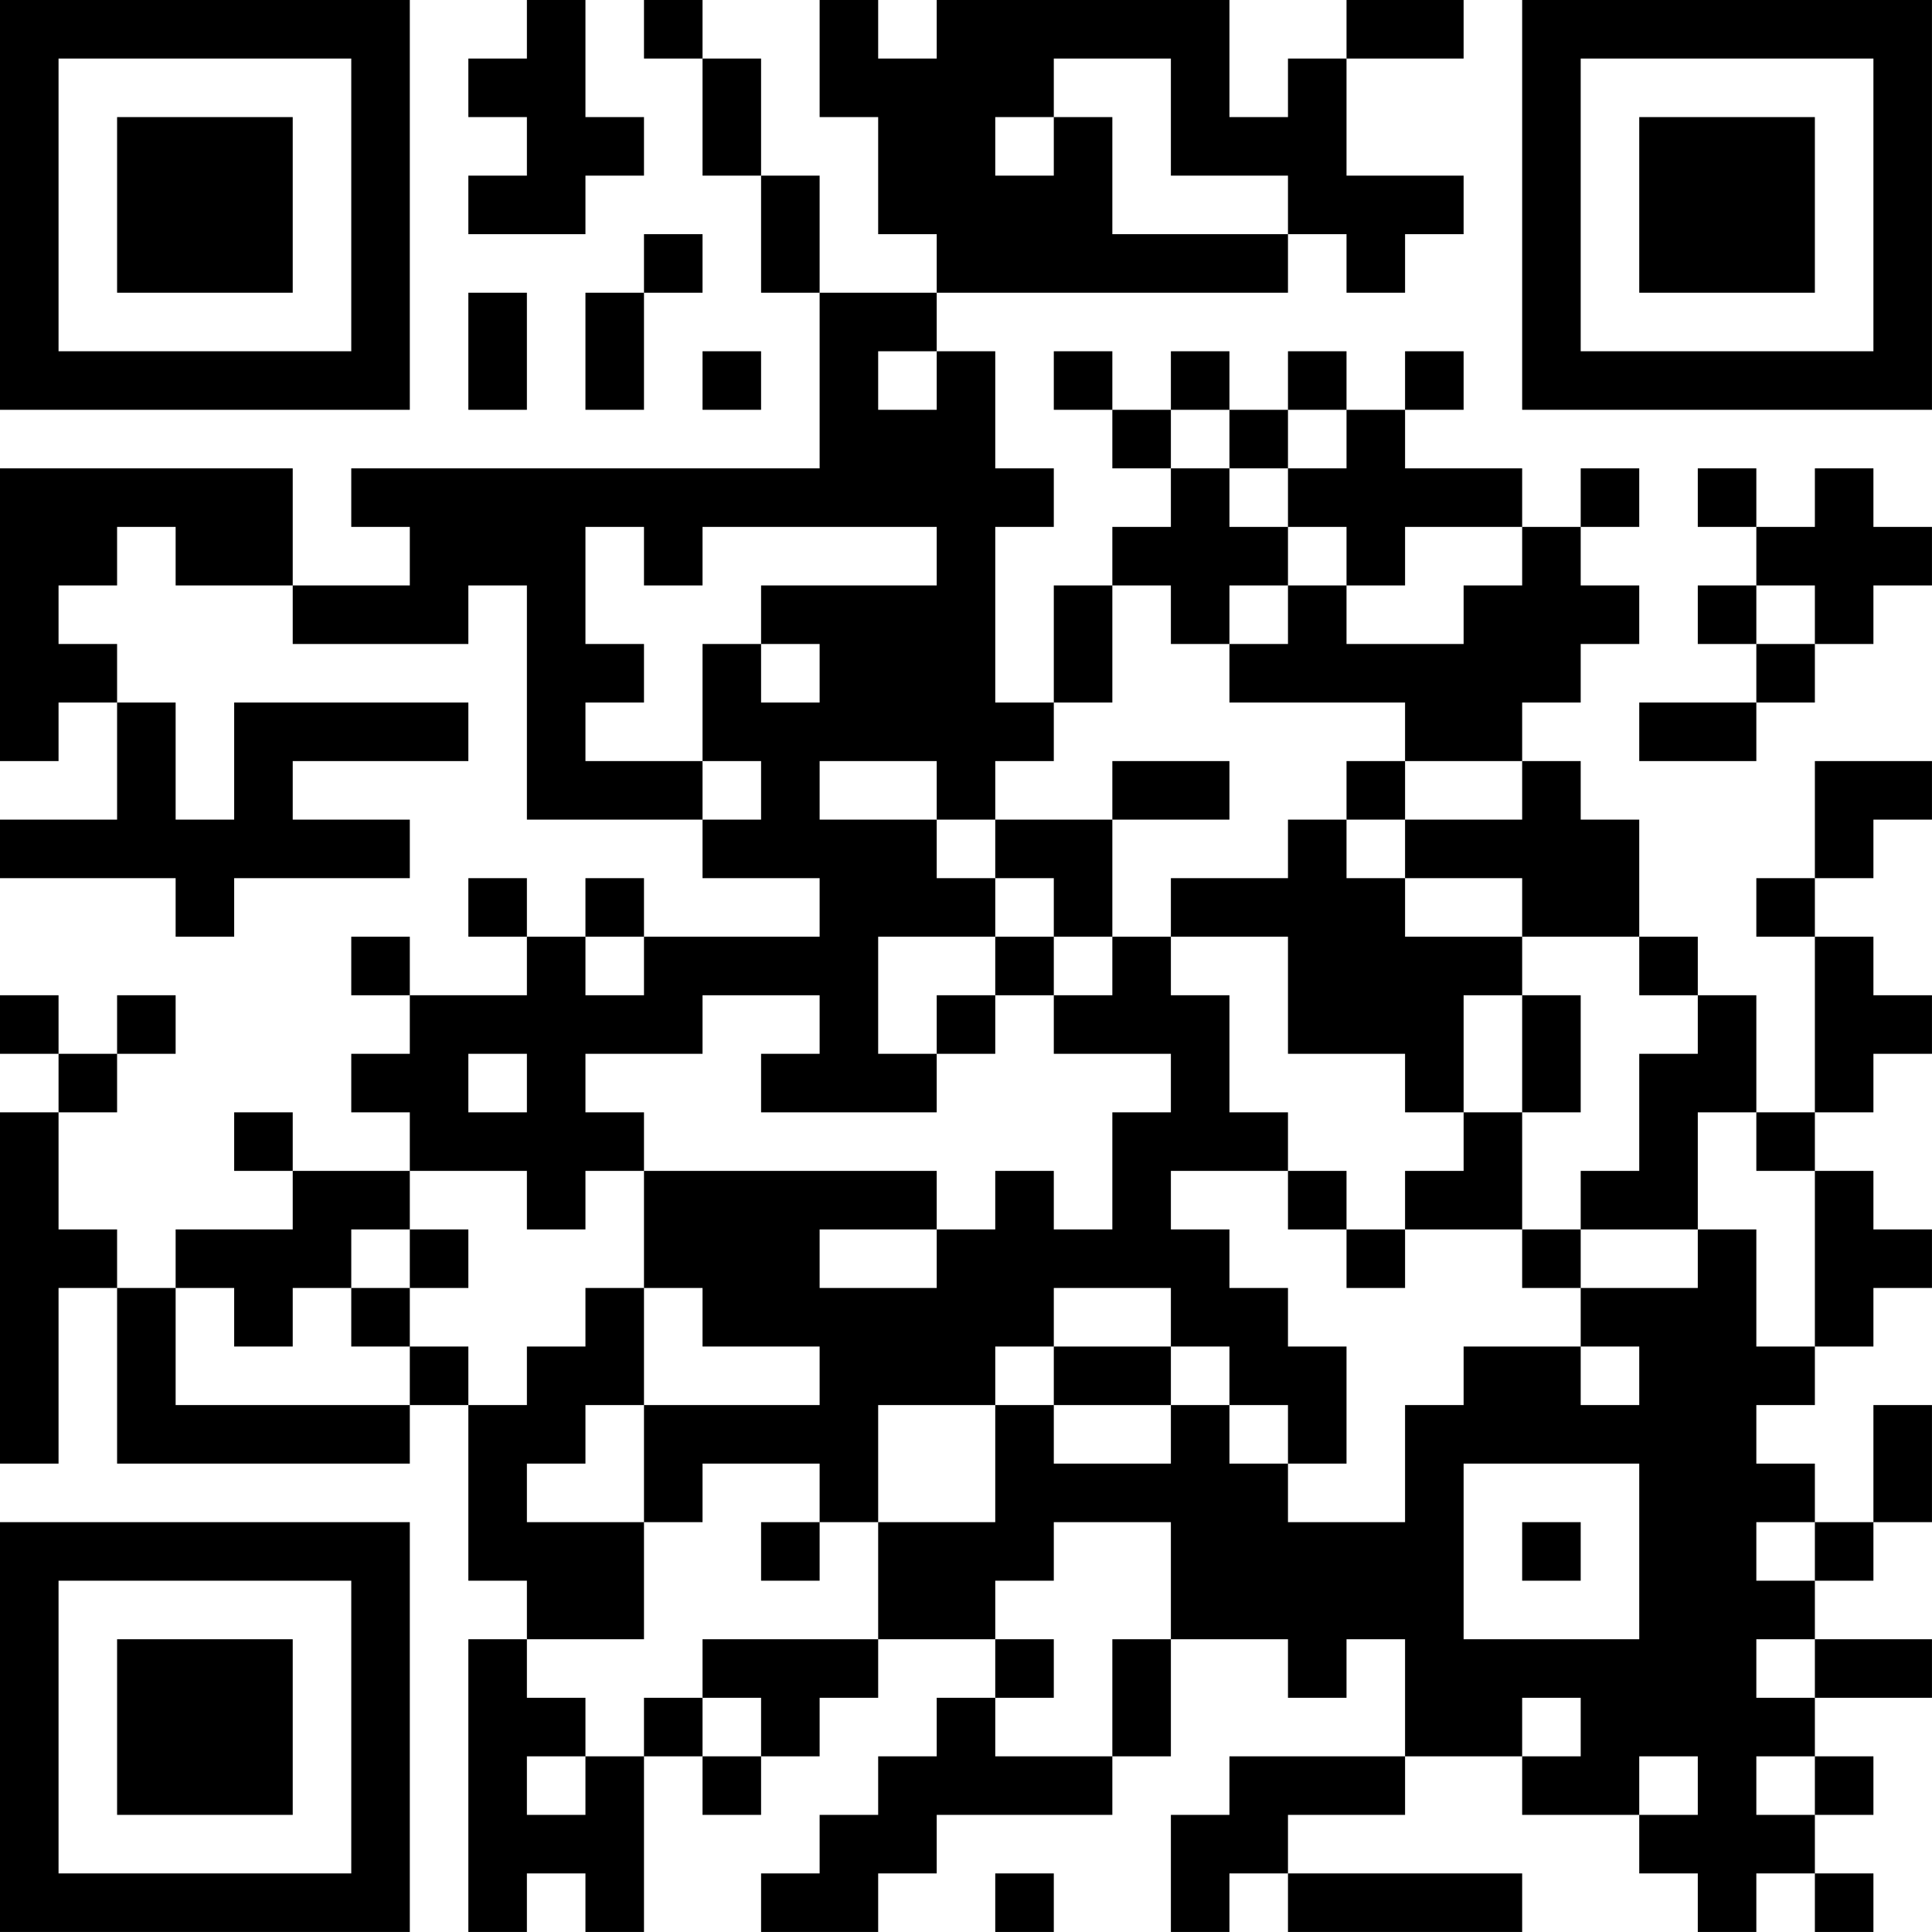 <?xml version="1.0" encoding="UTF-8"?>
<svg xmlns="http://www.w3.org/2000/svg" version="1.1" width="400" height="400" viewBox="0 0 400 400"><rect x="0" y="0" width="400" height="400" fill="#ffffff"/><g transform="scale(12.121)"><g transform="translate(0,0)"><path fill-rule="evenodd" d="M9 0L9 1L8 1L8 2L9 2L9 3L8 3L8 4L10 4L10 3L11 3L11 2L10 2L10 0ZM11 0L11 1L12 1L12 3L13 3L13 5L14 5L14 8L6 8L6 9L7 9L7 10L5 10L5 8L0 8L0 13L1 13L1 12L2 12L2 14L0 14L0 15L3 15L3 16L4 16L4 15L7 15L7 14L5 14L5 13L8 13L8 12L4 12L4 14L3 14L3 12L2 12L2 11L1 11L1 10L2 10L2 9L3 9L3 10L5 10L5 11L8 11L8 10L9 10L9 14L12 14L12 15L14 15L14 16L11 16L11 15L10 15L10 16L9 16L9 15L8 15L8 16L9 16L9 17L7 17L7 16L6 16L6 17L7 17L7 18L6 18L6 19L7 19L7 20L5 20L5 19L4 19L4 20L5 20L5 21L3 21L3 22L2 22L2 21L1 21L1 19L2 19L2 18L3 18L3 17L2 17L2 18L1 18L1 17L0 17L0 18L1 18L1 19L0 19L0 25L1 25L1 22L2 22L2 25L7 25L7 24L8 24L8 27L9 27L9 28L8 28L8 33L9 33L9 32L10 32L10 33L11 33L11 30L12 30L12 31L13 31L13 30L14 30L14 29L15 29L15 28L17 28L17 29L16 29L16 30L15 30L15 31L14 31L14 32L13 32L13 33L15 33L15 32L16 32L16 31L19 31L19 30L20 30L20 28L22 28L22 29L23 29L23 28L24 28L24 30L21 30L21 31L20 31L20 33L21 33L21 32L22 32L22 33L26 33L26 32L22 32L22 31L24 31L24 30L26 30L26 31L28 31L28 32L29 32L29 33L30 33L30 32L31 32L31 33L32 33L32 32L31 32L31 31L32 31L32 30L31 30L31 29L33 29L33 28L31 28L31 27L32 27L32 26L33 26L33 24L32 24L32 26L31 26L31 25L30 25L30 24L31 24L31 23L32 23L32 22L33 22L33 21L32 21L32 20L31 20L31 19L32 19L32 18L33 18L33 17L32 17L32 16L31 16L31 15L32 15L32 14L33 14L33 13L31 13L31 15L30 15L30 16L31 16L31 19L30 19L30 17L29 17L29 16L28 16L28 14L27 14L27 13L26 13L26 12L27 12L27 11L28 11L28 10L27 10L27 9L28 9L28 8L27 8L27 9L26 9L26 8L24 8L24 7L25 7L25 6L24 6L24 7L23 7L23 6L22 6L22 7L21 7L21 6L20 6L20 7L19 7L19 6L18 6L18 7L19 7L19 8L20 8L20 9L19 9L19 10L18 10L18 12L17 12L17 9L18 9L18 8L17 8L17 6L16 6L16 5L22 5L22 4L23 4L23 5L24 5L24 4L25 4L25 3L23 3L23 1L25 1L25 0L23 0L23 1L22 1L22 2L21 2L21 0L16 0L16 1L15 1L15 0L14 0L14 2L15 2L15 4L16 4L16 5L14 5L14 3L13 3L13 1L12 1L12 0ZM18 1L18 2L17 2L17 3L18 3L18 2L19 2L19 4L22 4L22 3L20 3L20 1ZM11 4L11 5L10 5L10 7L11 7L11 5L12 5L12 4ZM8 5L8 7L9 7L9 5ZM12 6L12 7L13 7L13 6ZM15 6L15 7L16 7L16 6ZM20 7L20 8L21 8L21 9L22 9L22 10L21 10L21 11L20 11L20 10L19 10L19 12L18 12L18 13L17 13L17 14L16 14L16 13L14 13L14 14L16 14L16 15L17 15L17 16L15 16L15 18L16 18L16 19L13 19L13 18L14 18L14 17L12 17L12 18L10 18L10 19L11 19L11 20L10 20L10 21L9 21L9 20L7 20L7 21L6 21L6 22L5 22L5 23L4 23L4 22L3 22L3 24L7 24L7 23L8 23L8 24L9 24L9 23L10 23L10 22L11 22L11 24L10 24L10 25L9 25L9 26L11 26L11 28L9 28L9 29L10 29L10 30L9 30L9 31L10 31L10 30L11 30L11 29L12 29L12 30L13 30L13 29L12 29L12 28L15 28L15 26L17 26L17 24L18 24L18 25L20 25L20 24L21 24L21 25L22 25L22 26L24 26L24 24L25 24L25 23L27 23L27 24L28 24L28 23L27 23L27 22L29 22L29 21L30 21L30 23L31 23L31 20L30 20L30 19L29 19L29 21L27 21L27 20L28 20L28 18L29 18L29 17L28 17L28 16L26 16L26 15L24 15L24 14L26 14L26 13L24 13L24 12L21 12L21 11L22 11L22 10L23 10L23 11L25 11L25 10L26 10L26 9L24 9L24 10L23 10L23 9L22 9L22 8L23 8L23 7L22 7L22 8L21 8L21 7ZM29 8L29 9L30 9L30 10L29 10L29 11L30 11L30 12L28 12L28 13L30 13L30 12L31 12L31 11L32 11L32 10L33 10L33 9L32 9L32 8L31 8L31 9L30 9L30 8ZM10 9L10 11L11 11L11 12L10 12L10 13L12 13L12 14L13 14L13 13L12 13L12 11L13 11L13 12L14 12L14 11L13 11L13 10L16 10L16 9L12 9L12 10L11 10L11 9ZM30 10L30 11L31 11L31 10ZM19 13L19 14L17 14L17 15L18 15L18 16L17 16L17 17L16 17L16 18L17 18L17 17L18 17L18 18L20 18L20 19L19 19L19 21L18 21L18 20L17 20L17 21L16 21L16 20L11 20L11 22L12 22L12 23L14 23L14 24L11 24L11 26L12 26L12 25L14 25L14 26L13 26L13 27L14 27L14 26L15 26L15 24L17 24L17 23L18 23L18 24L20 24L20 23L21 23L21 24L22 24L22 25L23 25L23 23L22 23L22 22L21 22L21 21L20 21L20 20L22 20L22 21L23 21L23 22L24 22L24 21L26 21L26 22L27 22L27 21L26 21L26 19L27 19L27 17L26 17L26 16L24 16L24 15L23 15L23 14L24 14L24 13L23 13L23 14L22 14L22 15L20 15L20 16L19 16L19 14L21 14L21 13ZM10 16L10 17L11 17L11 16ZM18 16L18 17L19 17L19 16ZM20 16L20 17L21 17L21 19L22 19L22 20L23 20L23 21L24 21L24 20L25 20L25 19L26 19L26 17L25 17L25 19L24 19L24 18L22 18L22 16ZM8 18L8 19L9 19L9 18ZM7 21L7 22L6 22L6 23L7 23L7 22L8 22L8 21ZM14 21L14 22L16 22L16 21ZM18 22L18 23L20 23L20 22ZM25 25L25 28L28 28L28 25ZM18 26L18 27L17 27L17 28L18 28L18 29L17 29L17 30L19 30L19 28L20 28L20 26ZM26 26L26 27L27 27L27 26ZM30 26L30 27L31 27L31 26ZM30 28L30 29L31 29L31 28ZM26 29L26 30L27 30L27 29ZM28 30L28 31L29 31L29 30ZM30 30L30 31L31 31L31 30ZM17 32L17 33L18 33L18 32ZM0 0L0 7L7 7L7 0ZM1 1L1 6L6 6L6 1ZM2 2L2 5L5 5L5 2ZM26 0L26 7L33 7L33 0ZM27 1L27 6L32 6L32 1ZM28 2L28 5L31 5L31 2ZM0 26L0 33L7 33L7 26ZM1 27L1 32L6 32L6 27ZM2 28L2 31L5 31L5 28Z" fill="#000000"/></g></g></svg>
